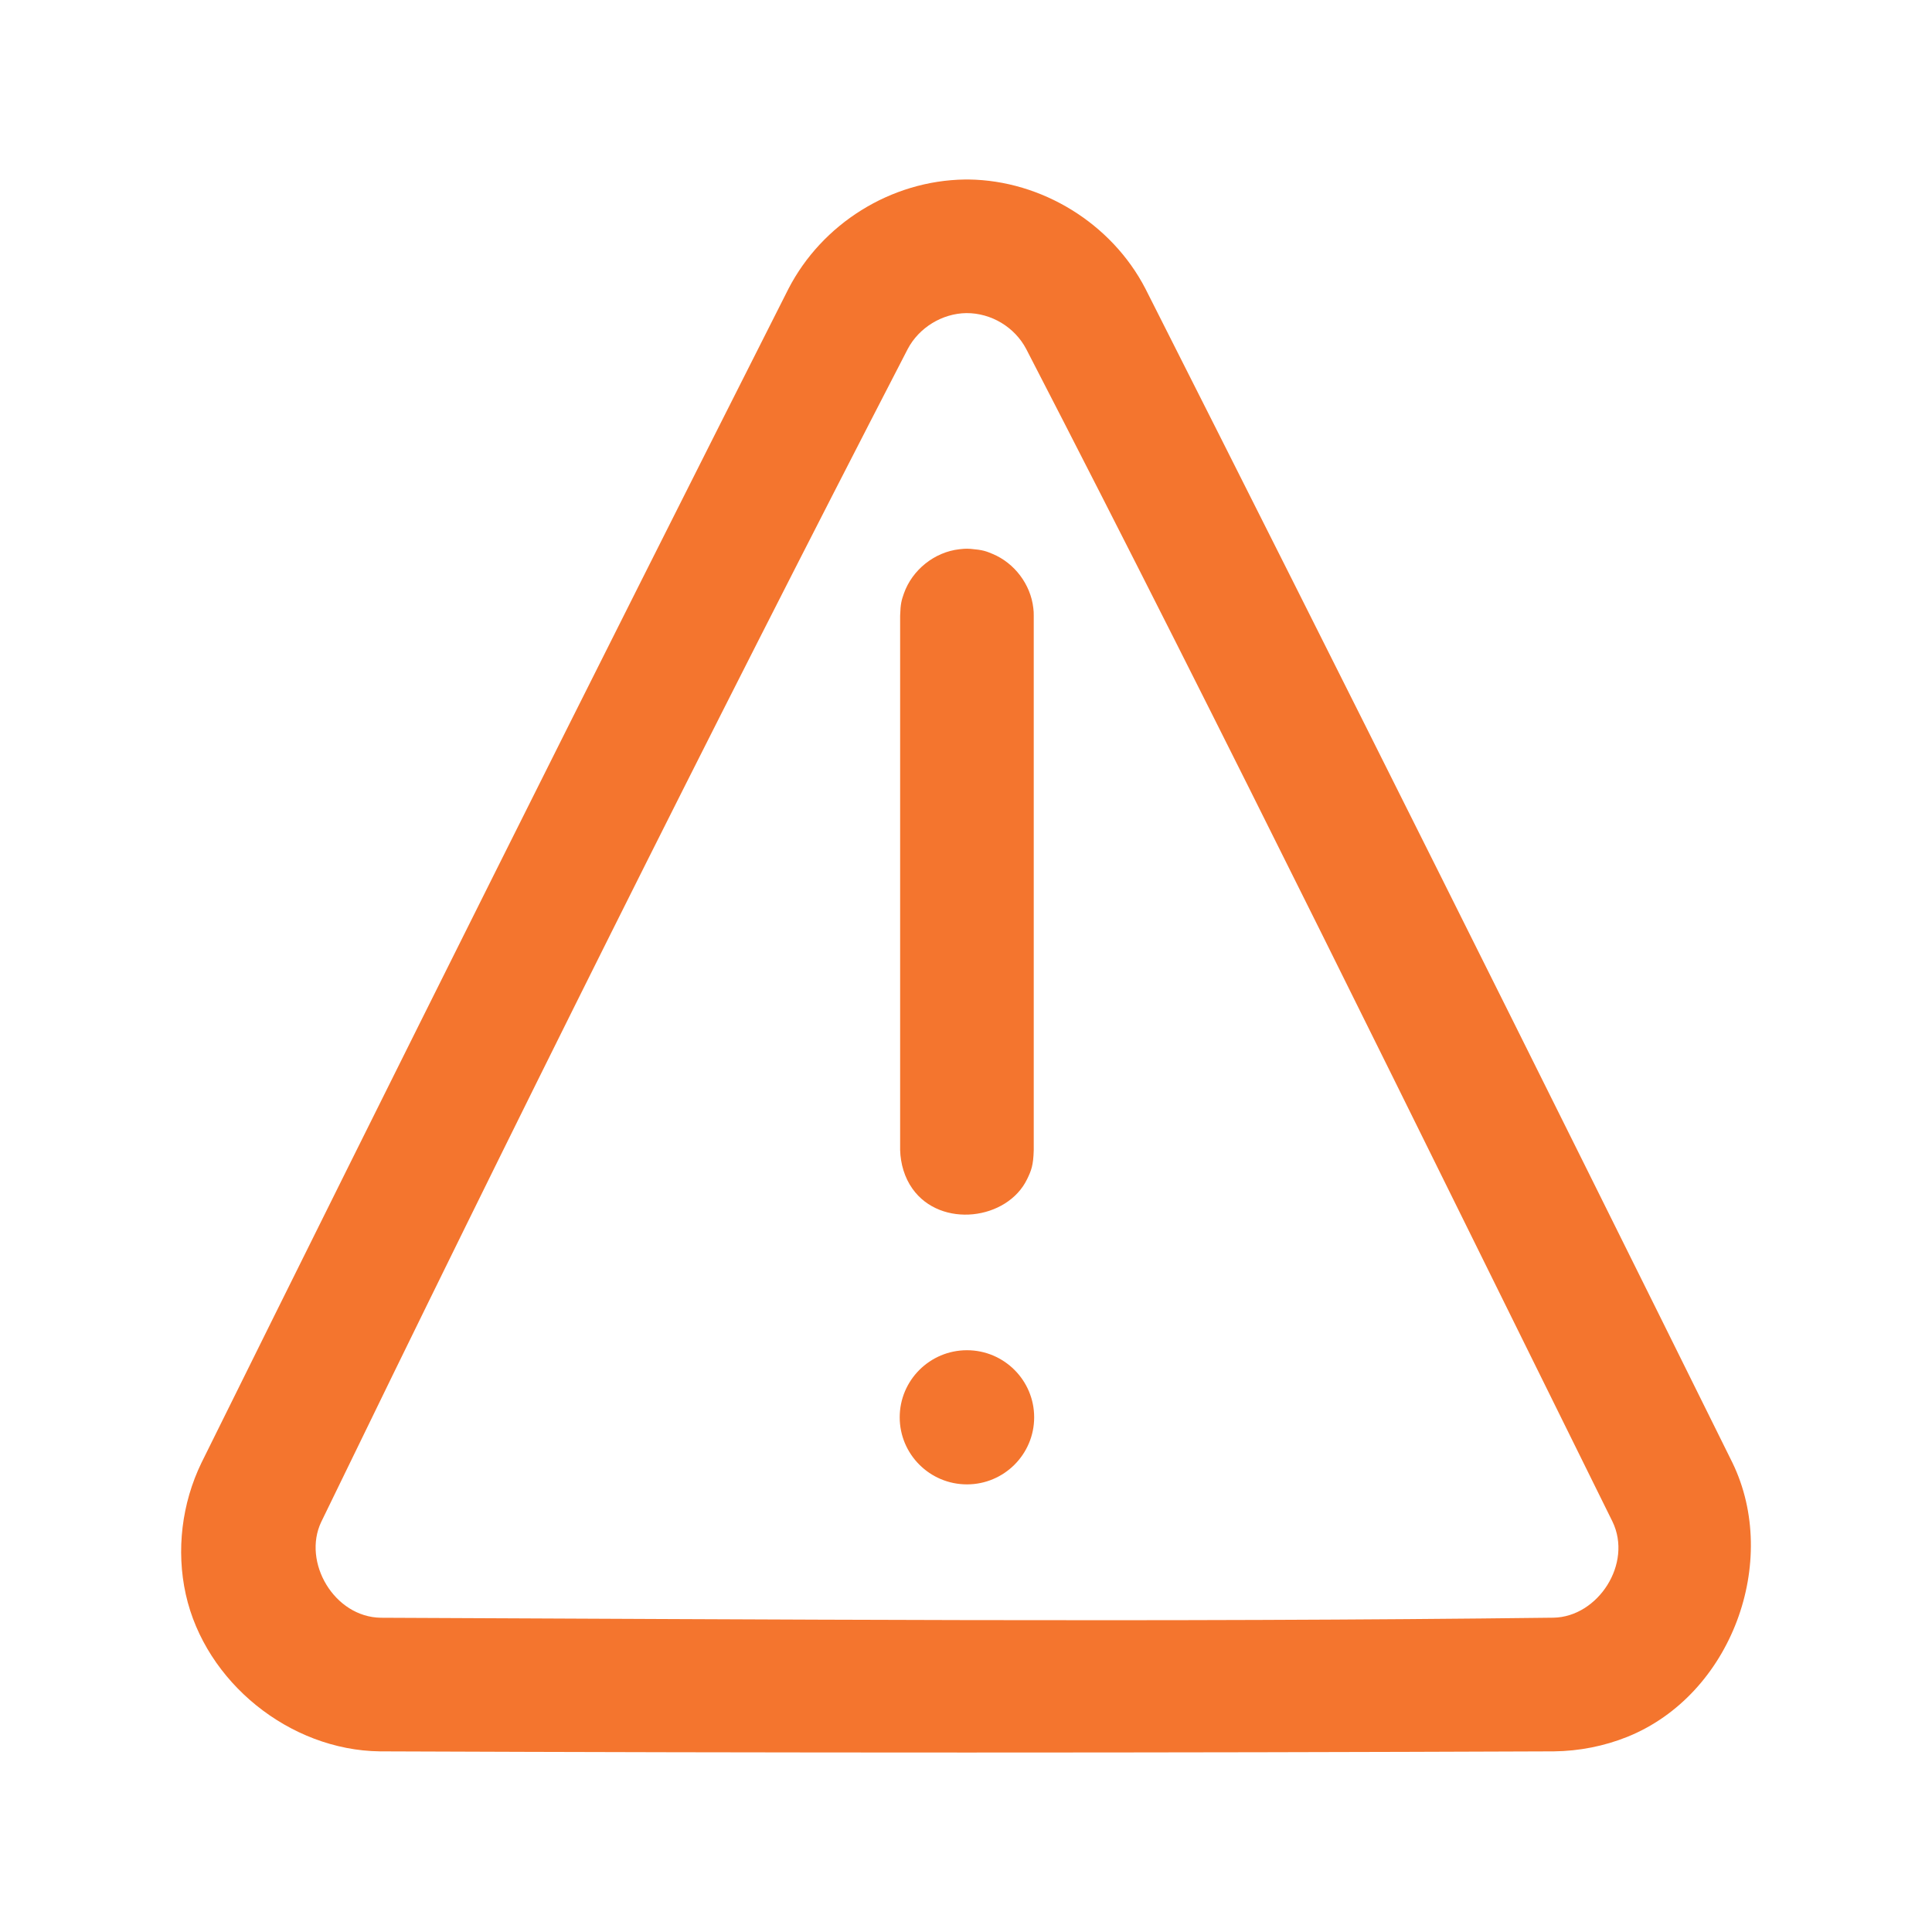 <svg xmlns="http://www.w3.org/2000/svg" fill-rule="evenodd" stroke-linejoin="round" stroke-miterlimit="1.414" clip-rule="evenodd" viewBox="0 0 32 32" id="exclamation"><rect width="32" height="32" fill="none"></rect><path fill-rule="nonzero" d="M16.045,2.973c1.209,0.016 2.367,0.726 2.927,1.809c3.27,6.467 6.508,12.951 9.723,19.446c0.791,1.631 -0.014,3.844 -1.742,4.54c-0.384,0.154 -0.797,0.235 -1.213,0.24c-6.483,0.026 -12.966,0.026 -19.449,0c-1.492,-0.018 -2.891,-1.145 -3.214,-2.601c-0.161,-0.728 -0.066,-1.507 0.26,-2.179c3.215,-6.496 6.453,-12.979 9.723,-19.446c0.554,-1.072 1.69,-1.793 2.926,-1.809c0.03,0 0.03,0 0.059,0Zm-0.039,2.213c-0.4,0.005 -0.784,0.24 -0.971,0.594c-3.324,6.433 -6.555,12.914 -9.715,19.429c-0.315,0.665 0.215,1.576 0.989,1.586c6.474,0.026 12.949,0.078 19.423,-0.001c0.735,-0.014 1.314,-0.895 0.975,-1.593c-3.21,-6.487 -6.388,-12.99 -9.71,-19.421c-0.191,-0.362 -0.578,-0.596 -0.991,-0.594Zm0.01,17.178c0.614,0 1.113,0.498 1.113,1.111c0,0.613 -0.499,1.111 -1.113,1.111c-0.615,0 -1.114,-0.498 -1.114,-1.111c0,-0.613 0.499,-1.111 1.114,-1.111Zm0.062,-13.273c0.201,0.017 0.256,0.039 0.361,0.083c0.363,0.15 0.632,0.505 0.676,0.898c0.007,0.055 0.006,0.069 0.007,0.124l0,8.853c-0.007,0.254 -0.04,0.337 -0.109,0.48c-0.327,0.679 -1.43,0.822 -1.9,0.16c-0.132,-0.186 -0.197,-0.413 -0.204,-0.64l0,-8.853c0.006,-0.202 0.025,-0.258 0.062,-0.365c0.137,-0.39 0.505,-0.688 0.921,-0.734c0.119,-0.014 0.148,-0.007 0.186,-0.006Z" fill="#f4752e" class="color000000 svgShape"></path></svg>